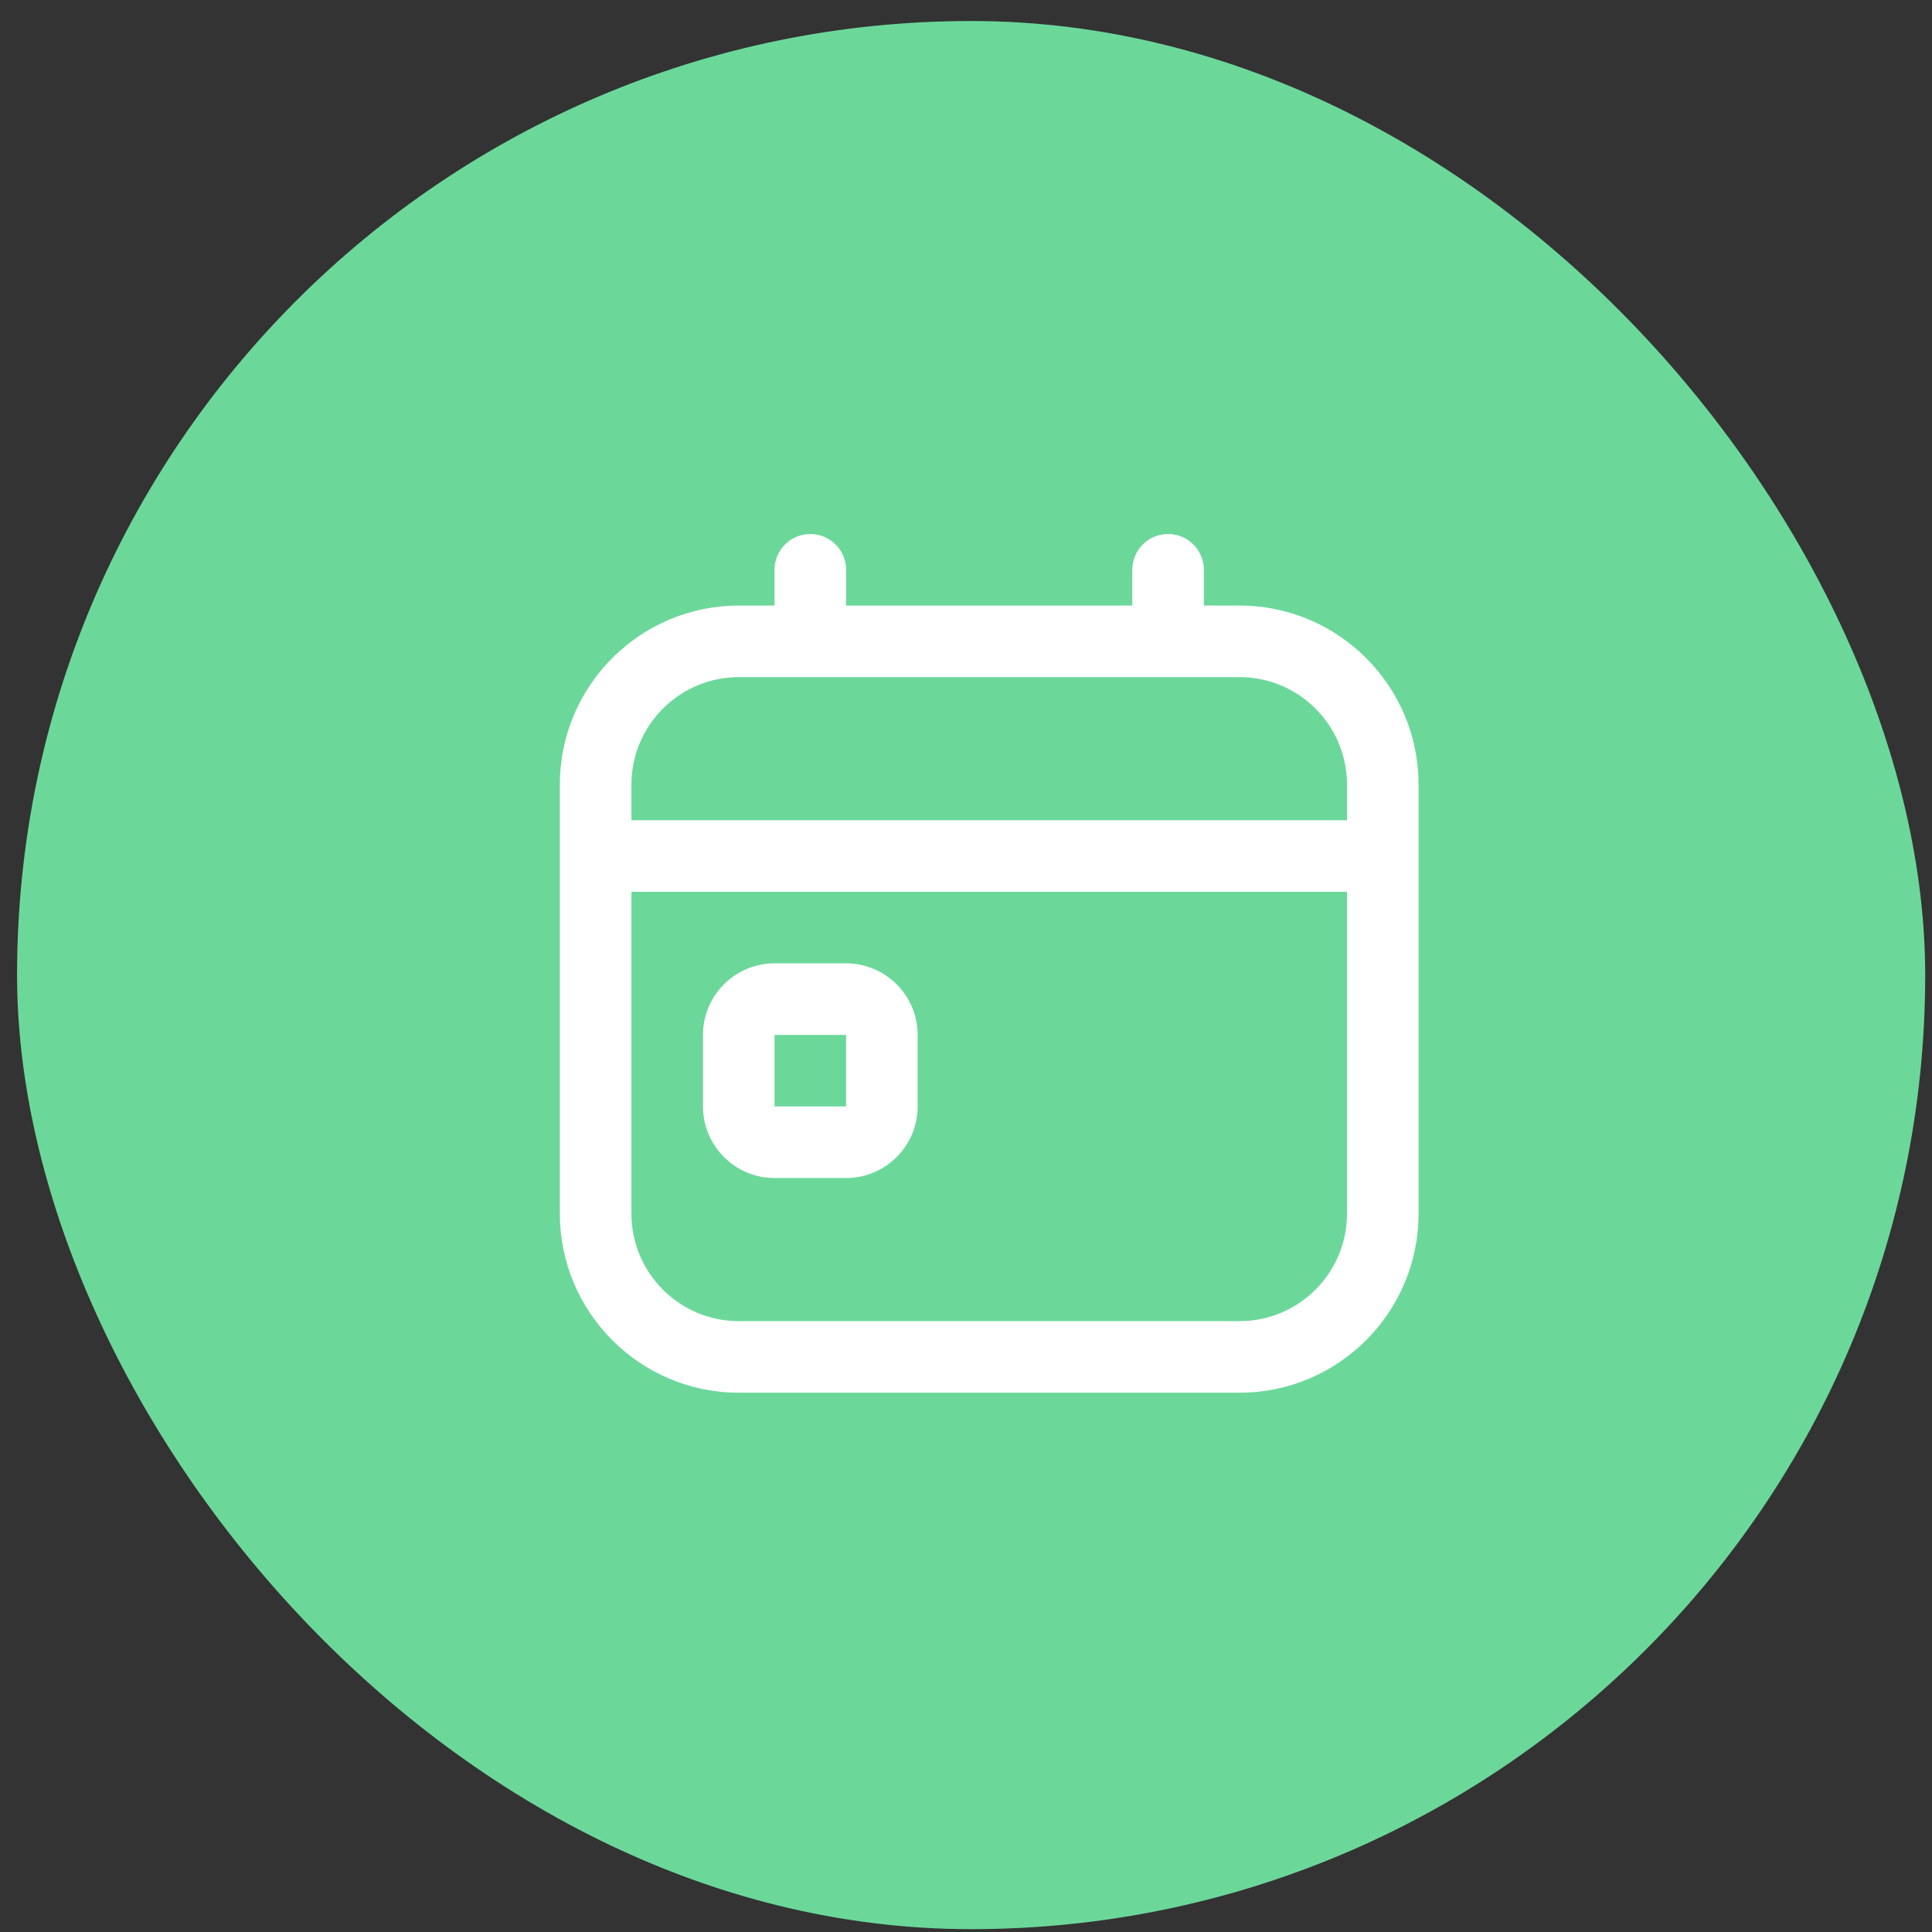 <svg width="81" height="81" viewBox="0 0 81 81" fill="none" xmlns="http://www.w3.org/2000/svg">
<rect x="0" y="0" width="81" height="81" fill="#333333" stroke="none"/>
<rect x="0.715" y="0.881" width="80" height="80" rx="40" fill="#6BD89A"/>
<g clip-path="url(#clip0_912_4836)">
<path d="M35.473 40.389H32.473C30.818 40.389 29.473 41.734 29.473 43.389V46.389C29.473 48.043 30.818 49.389 32.473 49.389H35.473C37.127 49.389 38.473 48.043 38.473 46.389V43.389C38.473 41.734 37.127 40.389 35.473 40.389ZM32.473 46.389V43.389H35.473V46.389H32.473ZM51.973 25.389H50.473V23.889C50.473 23.061 49.802 22.389 48.973 22.389C48.143 22.389 47.473 23.061 47.473 23.889V25.389H35.473V23.889C35.473 23.061 34.802 22.389 33.973 22.389C33.143 22.389 32.473 23.061 32.473 23.889V25.389H30.973C26.837 25.389 23.473 28.753 23.473 32.889V50.889C23.473 55.024 26.837 58.389 30.973 58.389H51.973C56.108 58.389 59.473 55.024 59.473 50.889V32.889C59.473 28.753 56.108 25.389 51.973 25.389ZM30.973 28.389H51.973C54.454 28.389 56.473 30.408 56.473 32.889V34.389H26.473V32.889C26.473 30.408 28.492 28.389 30.973 28.389ZM51.973 55.389H30.973C28.492 55.389 26.473 53.37 26.473 50.889V37.389H56.473V50.889C56.473 53.37 54.454 55.389 51.973 55.389Z" fill="white"/>
</g>
<defs>
<clipPath id="clip0_912_4836">
<rect width="36" height="36" fill="white" transform="translate(23.473 22.389)"/>
</clipPath>
</defs>
</svg>
